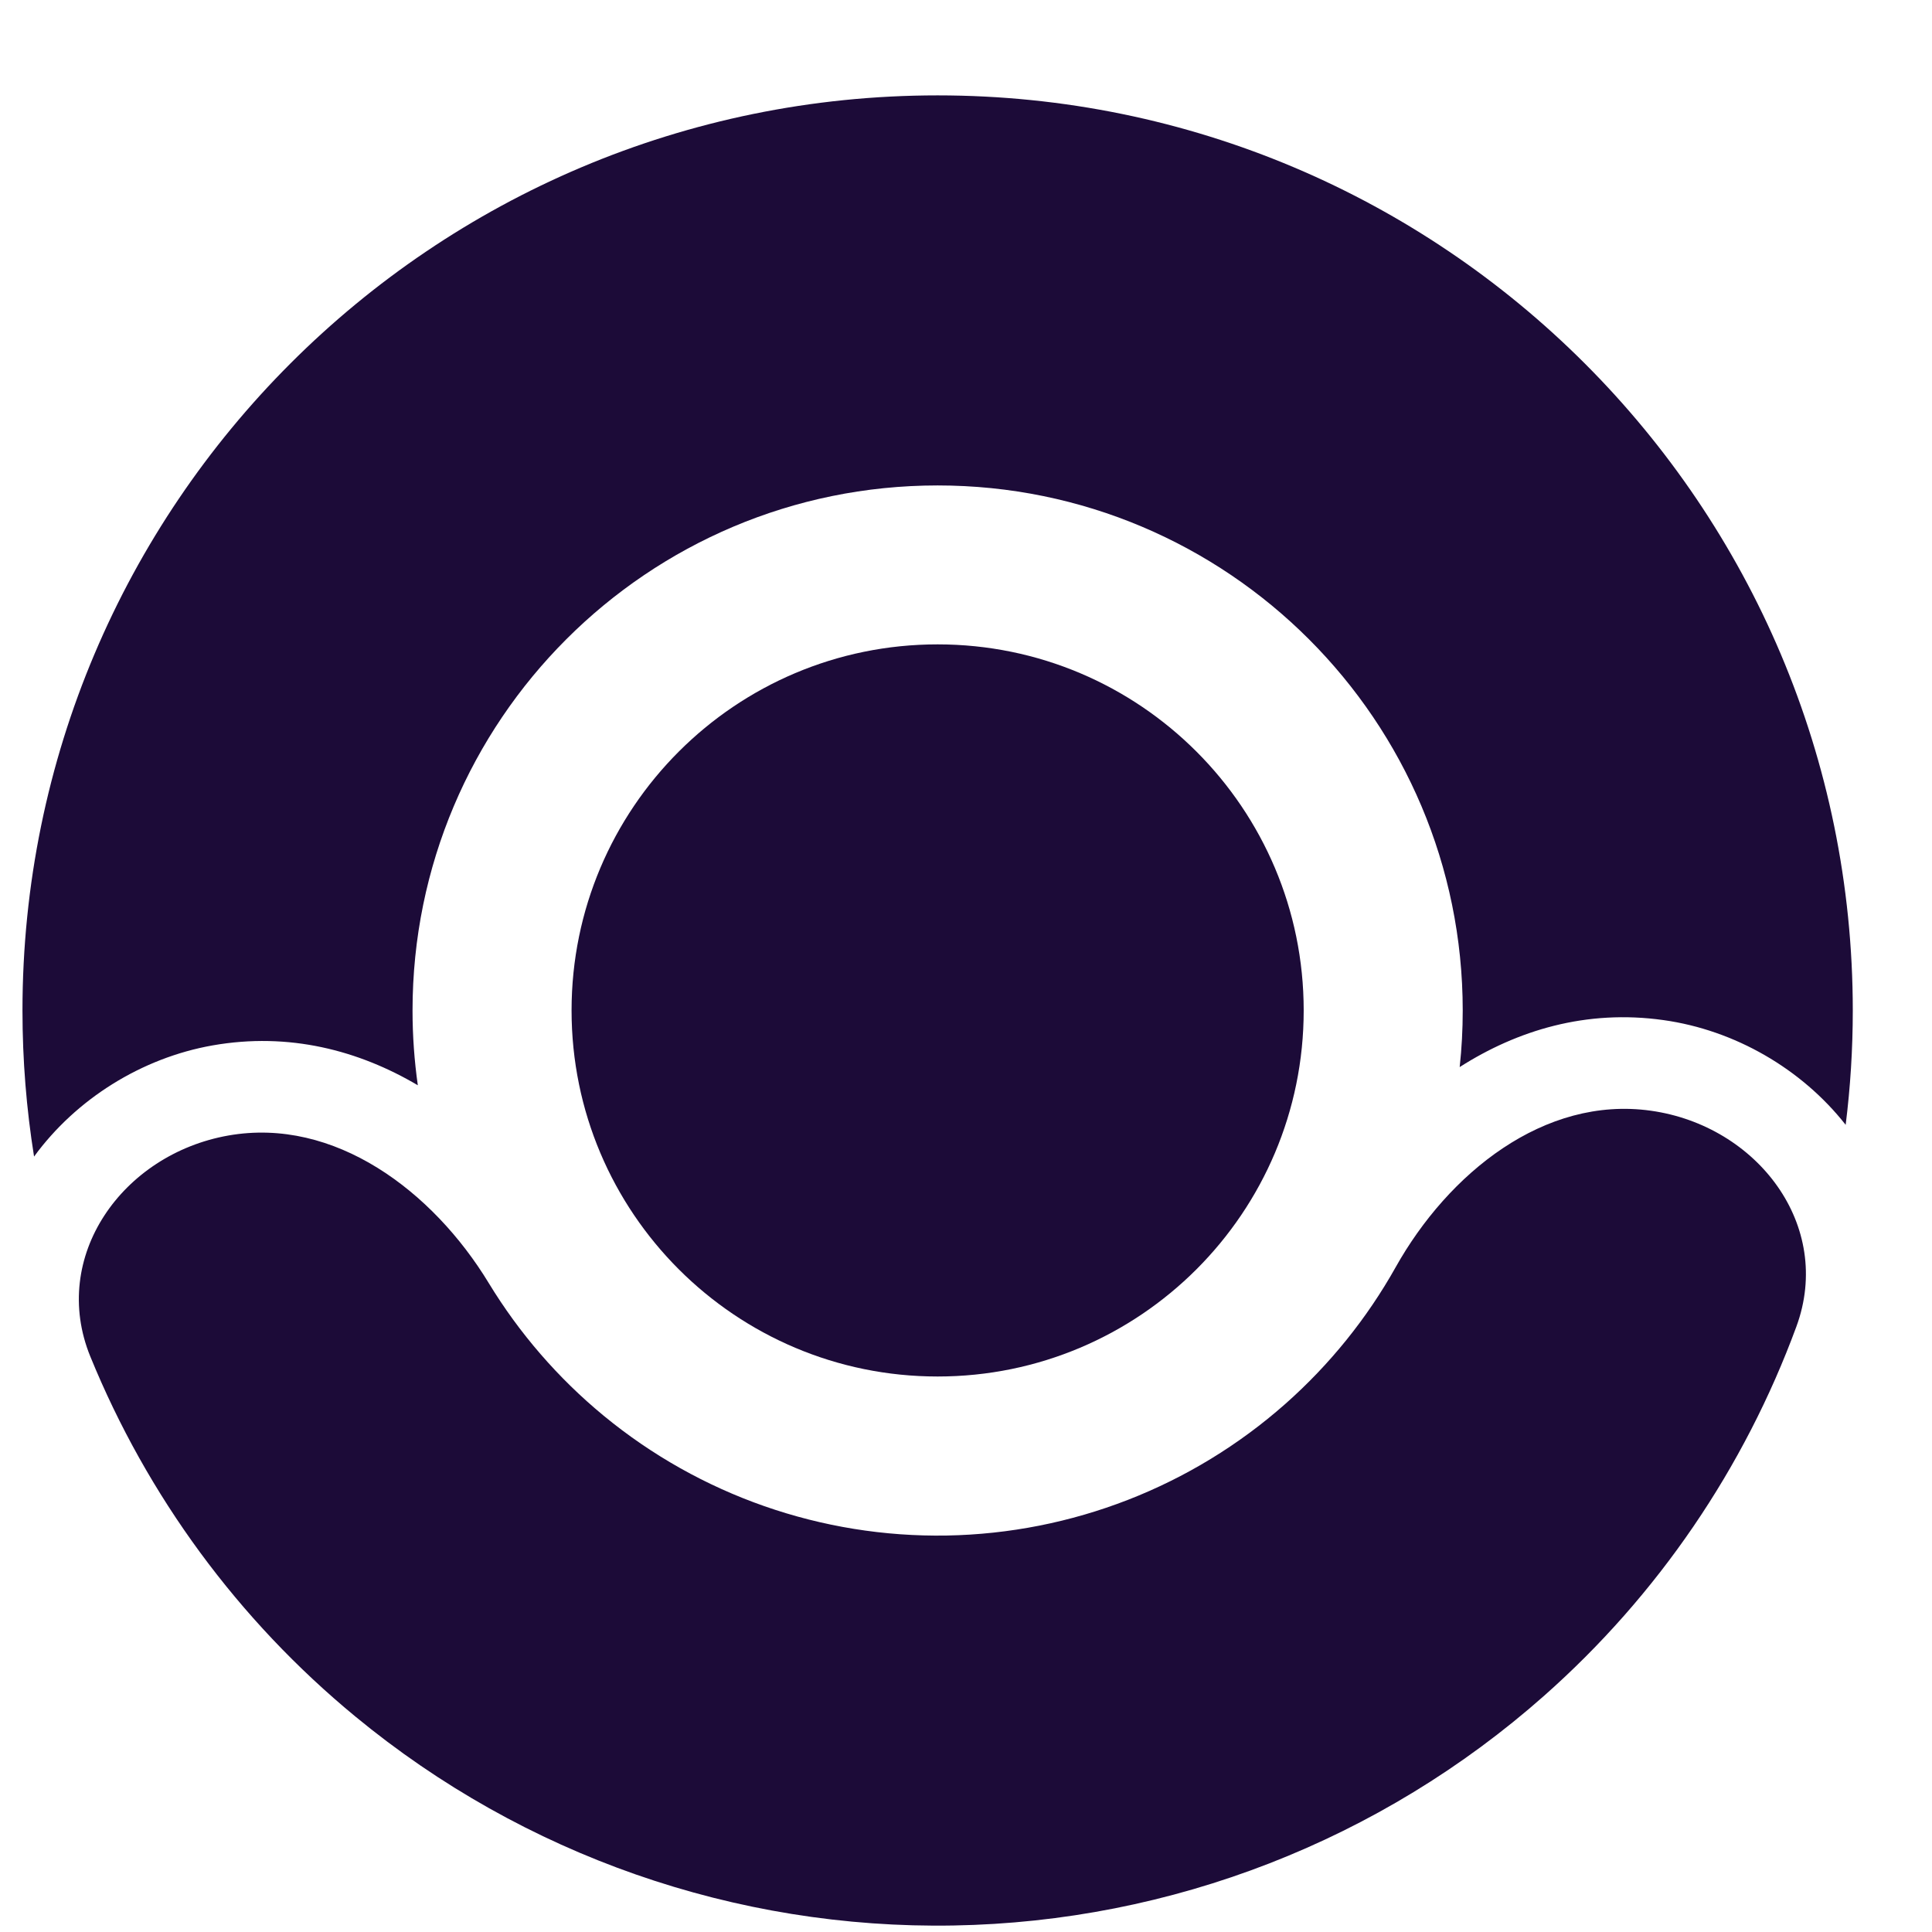 <svg width="19" height="19" viewBox="0 0 19 19" fill="none" xmlns="http://www.w3.org/2000/svg">
<path d="M9.221 13.537C7.233 13.537 5.621 11.926 5.621 9.937C5.621 7.949 7.233 6.337 9.221 6.337C11.209 6.337 12.821 7.949 12.821 9.937C12.821 11.926 11.209 13.537 9.221 13.537Z" fill="#1C0B38"/>
<path d="M2.246 11.167C1.203 11.351 0.488 12.359 0.888 13.34C1.447 14.709 2.339 15.929 3.496 16.882C5.149 18.245 7.235 18.974 9.378 18.936C11.52 18.899 13.579 18.098 15.184 16.678C16.307 15.685 17.155 14.435 17.666 13.047C18.032 12.053 17.283 11.07 16.234 10.923C15.185 10.776 14.243 11.539 13.725 12.463C13.444 12.964 13.079 13.418 12.642 13.805C11.721 14.62 10.54 15.079 9.311 15.101C8.081 15.122 6.885 14.704 5.936 13.922C5.486 13.551 5.106 13.11 4.807 12.619C4.257 11.713 3.289 10.983 2.246 11.167Z" fill="#1C0B38"/>
<path d="M18.151 11.062C18.197 10.694 18.221 10.318 18.221 9.938C18.221 4.967 14.191 0.938 9.221 0.938C4.25 0.938 0.221 4.967 0.221 9.938C0.221 10.426 0.26 10.906 0.335 11.374C0.748 10.808 1.393 10.404 2.09 10.281C2.844 10.148 3.53 10.331 4.109 10.673C4.075 10.433 4.057 10.187 4.057 9.938C4.057 7.086 6.369 4.774 9.221 4.774C12.073 4.774 14.385 7.086 14.385 9.938C14.385 10.126 14.375 10.311 14.355 10.494C14.922 10.132 15.601 9.925 16.359 10.032C17.06 10.13 17.718 10.511 18.151 11.062Z" fill="#1C0B38"/>
</svg>
